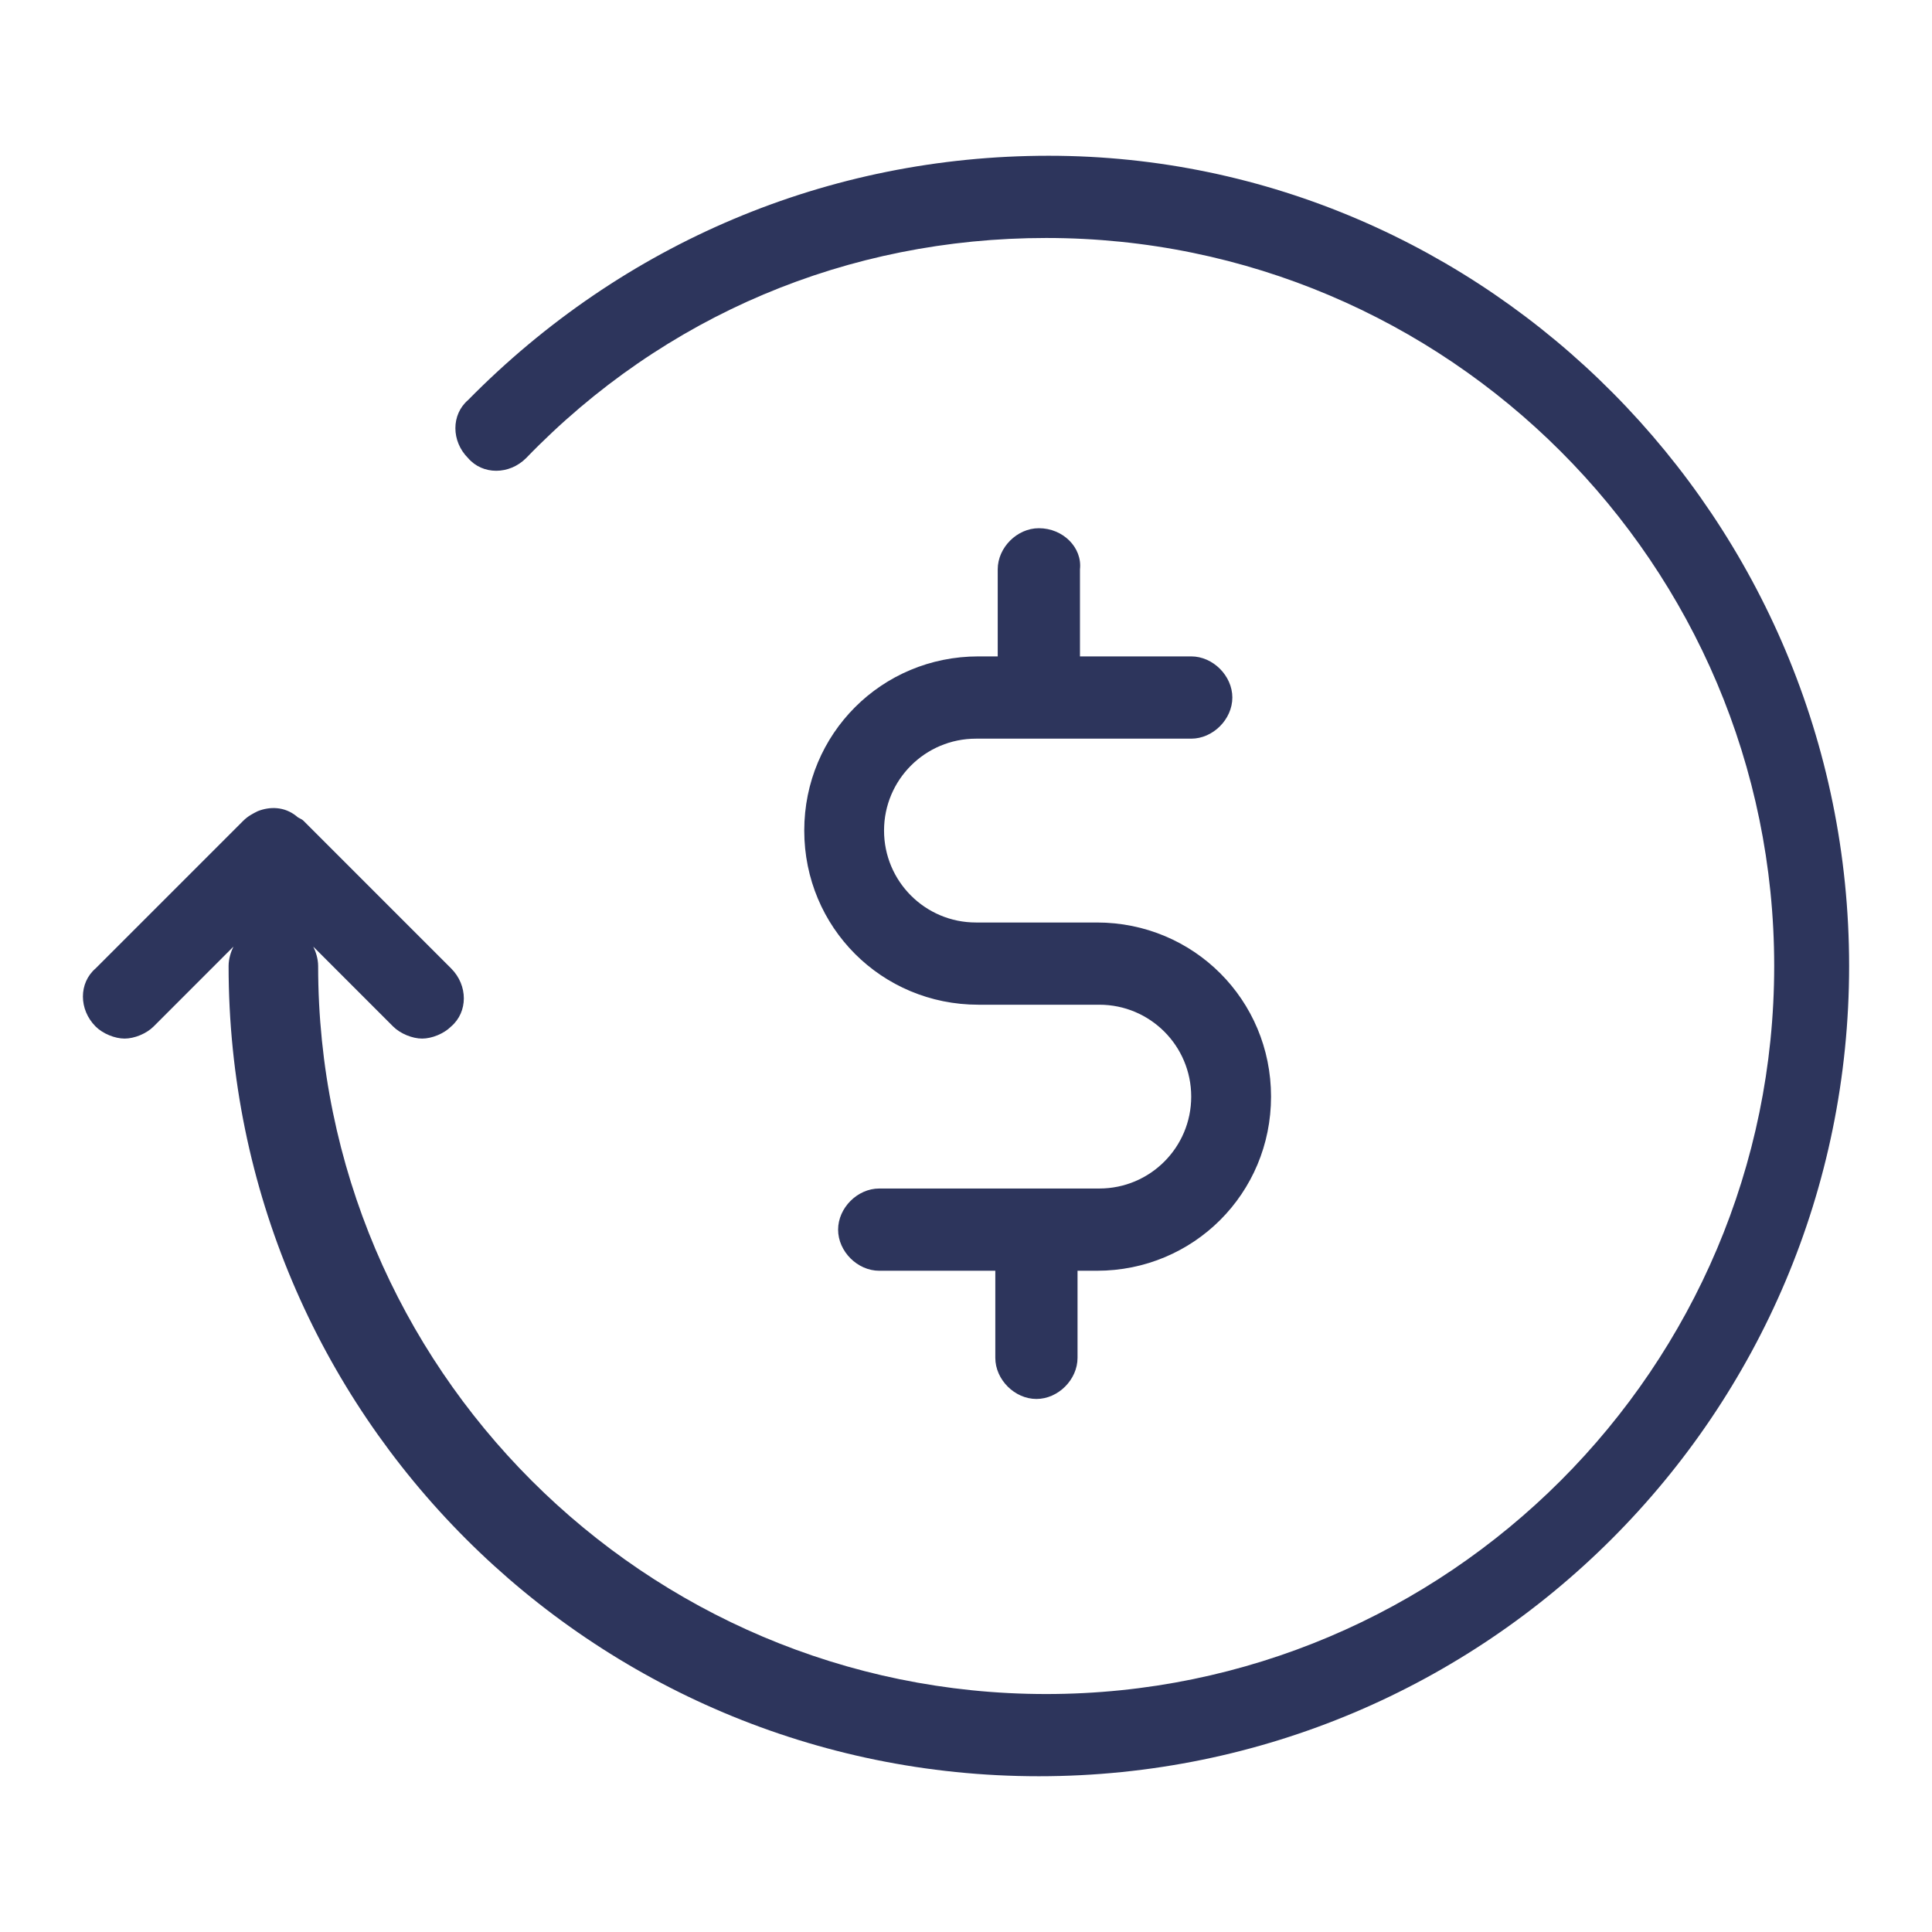<?xml version="1.0" encoding="utf-8"?>
<!-- Generator: Adobe Illustrator 16.0.0, SVG Export Plug-In . SVG Version: 6.00 Build 0)  -->
<!DOCTYPE svg PUBLIC "-//W3C//DTD SVG 1.1//EN" "http://www.w3.org/Graphics/SVG/1.1/DTD/svg11.dtd">
<svg version="1.1" id="Layer_1" xmlns="http://www.w3.org/2000/svg" xmlns:xlink="http://www.w3.org/1999/xlink" x="0px" y="0px"
	 width="100px" height="100px" viewBox="0 0 100 100" enable-background="new 0 0 100 100" xml:space="preserve">
<path fill="#2D355C" d="M95.71,50c0,23.16-18.778,41.938-41.938,41.938c-23.162,0-41.94-18.778-41.94-41.938
	c0-0.376,0.125-0.751,0.25-1.002l-4.13,4.132c-0.376,0.376-1.001,0.627-1.502,0.627s-1.128-0.251-1.502-0.627
	c-0.875-0.878-0.875-2.252,0-3.004l7.637-7.637c0.25-0.25,0.501-0.375,0.752-0.501c0.625-0.249,1.375-0.249,2.002,0.251
	c0.125,0.125,0.25,0.125,0.376,0.25l7.636,7.637c0.876,0.876,0.876,2.252,0,3.004c-0.375,0.376-1.001,0.627-1.502,0.627
	c-0.501,0-1.126-0.251-1.502-0.627l-4.131-4.132c0.125,0.251,0.251,0.626,0.251,1.002c0,20.782,16.899,37.683,37.682,37.683
	c20.78,0,37.683-16.9,37.683-37.683c0-20.781-16.902-37.682-37.683-37.682c-10.267,0-19.781,4.006-26.917,11.393
	c-0.876,0.875-2.253,0.875-3.004,0c-0.876-0.876-0.876-2.254,0-3.005c8.013-8.137,18.653-12.644,30.048-12.644
	C76.932,8.062,95.71,26.84,95.71,50z M53.771,27.34c-1.128,0-2.129,1.002-2.129,2.129v4.506h-1.001
	c-5.008,0-9.013,4.007-9.013,9.014c0,5.009,4.005,9.015,9.013,9.015h6.26c2.629,0,4.756,2.128,4.756,4.757s-2.127,4.756-4.756,4.756
	h-0.125H56.65H45.508c-1.126,0-2.128,1.003-2.128,2.13s1.002,2.127,2.128,2.127h6.009v4.508c0,1.126,1.001,2.128,2.128,2.128
	s2.128-1.002,2.128-2.128v-4.508h0.752h0.125h0.126c5.006,0,9.013-4.007,9.013-9.013c0-5.008-4.007-9.013-9.013-9.013h-6.26
	c-2.628,0-4.758-2.129-4.758-4.759c0-2.628,2.13-4.756,4.758-4.756h11.141c1.127,0,2.129-1.003,2.129-2.129
	s-1.002-2.129-2.129-2.129h-5.758v-4.506C56.024,28.342,55.023,27.34,53.771,27.34z"/>
</svg>
